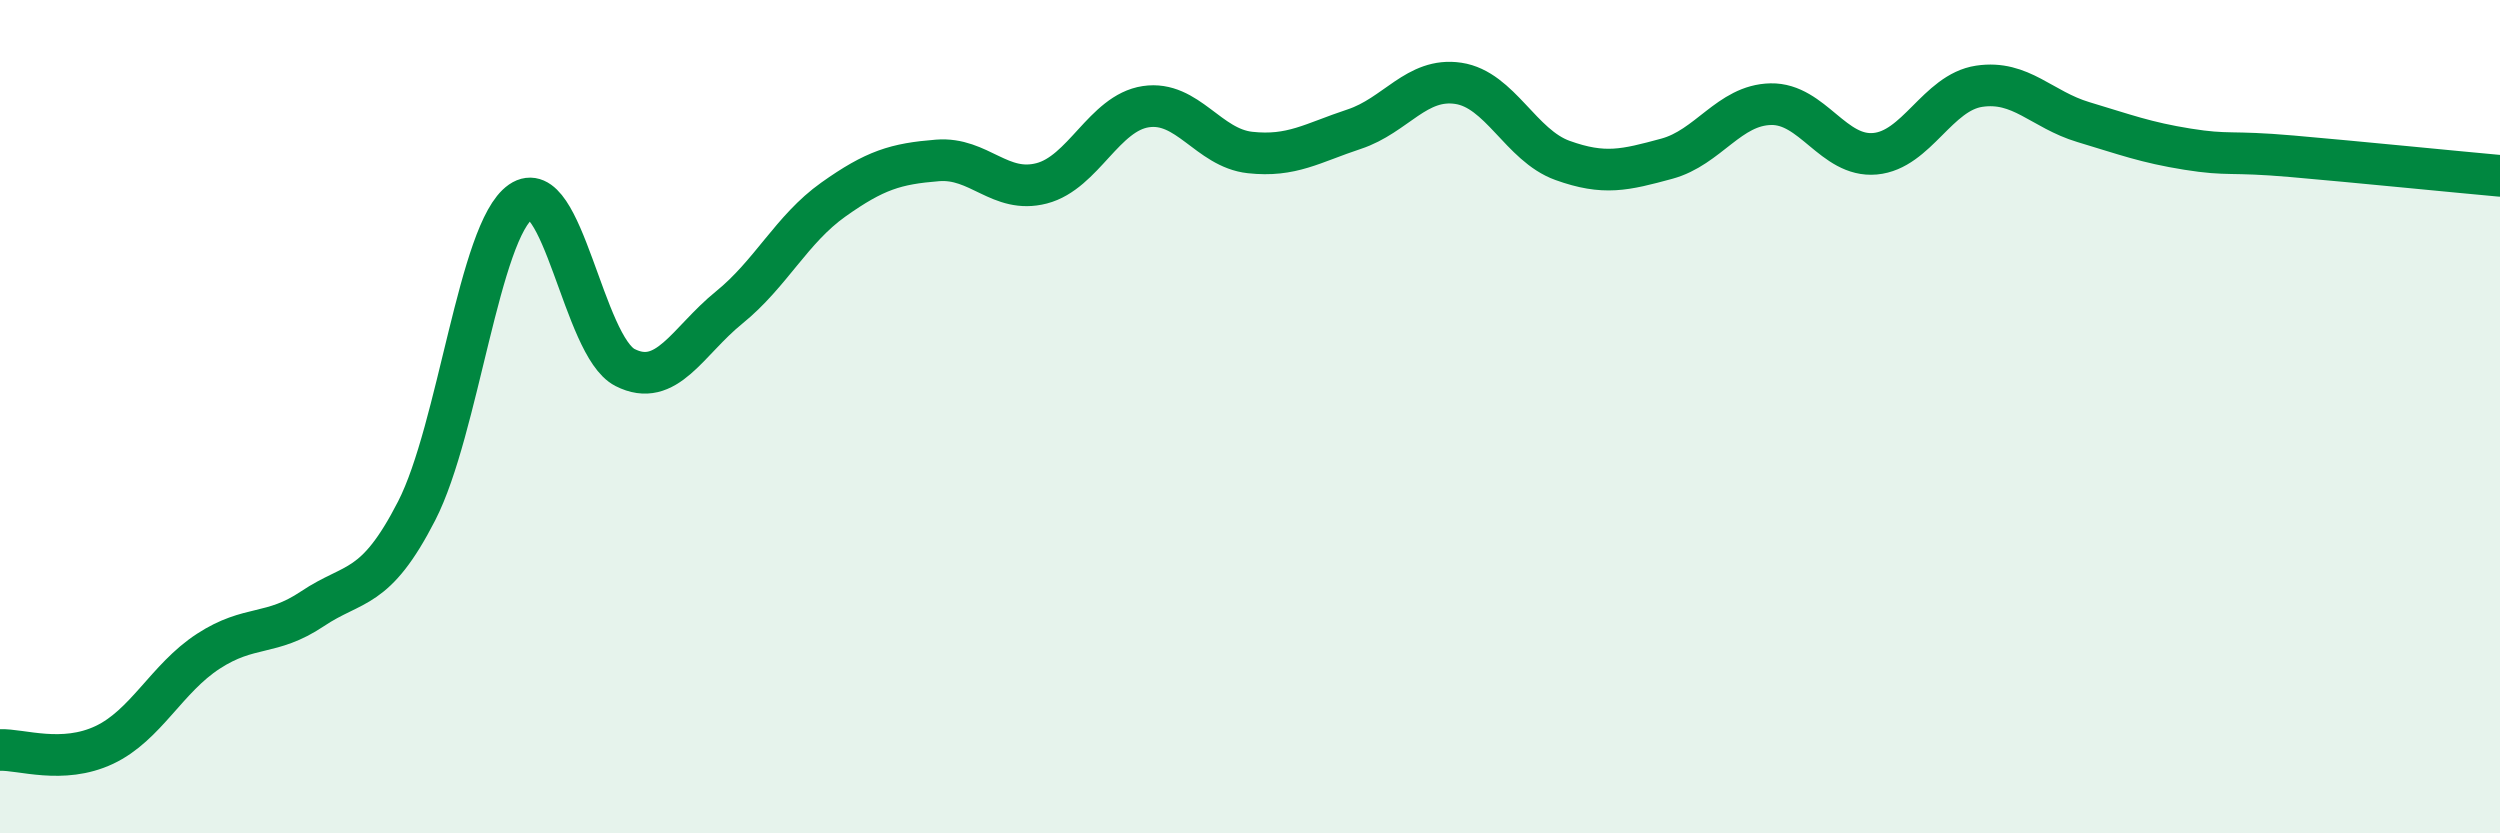 
    <svg width="60" height="20" viewBox="0 0 60 20" xmlns="http://www.w3.org/2000/svg">
      <path
        d="M 0,18 C 0.5,17.98 1.5,18.35 2.5,17.88 C 3.5,17.41 4,16.28 5,15.63 C 6,14.98 6.5,15.28 7.5,14.61 C 8.5,13.94 9,14.21 10,12.26 C 11,10.31 11.5,5.53 12.5,4.84 C 13.5,4.15 14,8.31 15,8.82 C 16,9.33 16.5,8.19 17.5,7.38 C 18.5,6.57 19,5.5 20,4.79 C 21,4.08 21.5,3.93 22.5,3.85 C 23.5,3.77 24,4.66 25,4.4 C 26,4.14 26.5,2.71 27.5,2.56 C 28.5,2.41 29,3.55 30,3.66 C 31,3.77 31.5,3.43 32.5,3.1 C 33.5,2.77 34,1.85 35,2 C 36,2.15 36.5,3.49 37.5,3.85 C 38.5,4.21 39,4.08 40,3.81 C 41,3.54 41.5,2.52 42.5,2.5 C 43.5,2.48 44,3.78 45,3.69 C 46,3.6 46.5,2.22 47.5,2.07 C 48.5,1.92 49,2.63 50,2.93 C 51,3.23 51.5,3.42 52.5,3.58 C 53.5,3.74 53.5,3.62 55,3.75 C 56.5,3.88 59,4.13 60,4.22L60 20L0 20Z"
        fill="#008740"
        opacity="0.1"
        stroke-linecap="round"
        stroke-linejoin="round"
      />
      <path
        d="M 0,18 C 0.5,17.98 1.5,18.35 2.5,17.88 C 3.5,17.41 4,16.28 5,15.63 C 6,14.98 6.5,15.28 7.5,14.61 C 8.5,13.94 9,14.21 10,12.26 C 11,10.31 11.5,5.53 12.5,4.84 C 13.5,4.15 14,8.31 15,8.82 C 16,9.33 16.5,8.19 17.5,7.38 C 18.5,6.57 19,5.5 20,4.79 C 21,4.08 21.5,3.93 22.5,3.85 C 23.5,3.77 24,4.66 25,4.4 C 26,4.14 26.5,2.71 27.5,2.56 C 28.5,2.41 29,3.55 30,3.66 C 31,3.77 31.5,3.43 32.5,3.1 C 33.5,2.77 34,1.85 35,2 C 36,2.15 36.5,3.49 37.5,3.85 C 38.5,4.21 39,4.08 40,3.81 C 41,3.54 41.5,2.52 42.5,2.5 C 43.5,2.48 44,3.78 45,3.69 C 46,3.6 46.5,2.22 47.5,2.07 C 48.5,1.92 49,2.63 50,2.93 C 51,3.23 51.5,3.42 52.5,3.58 C 53.5,3.74 53.5,3.62 55,3.75 C 56.5,3.88 59,4.13 60,4.22"
        stroke="#008740"
        stroke-width="1"
        fill="none"
        stroke-linecap="round"
        stroke-linejoin="round"
      />
    </svg>
  